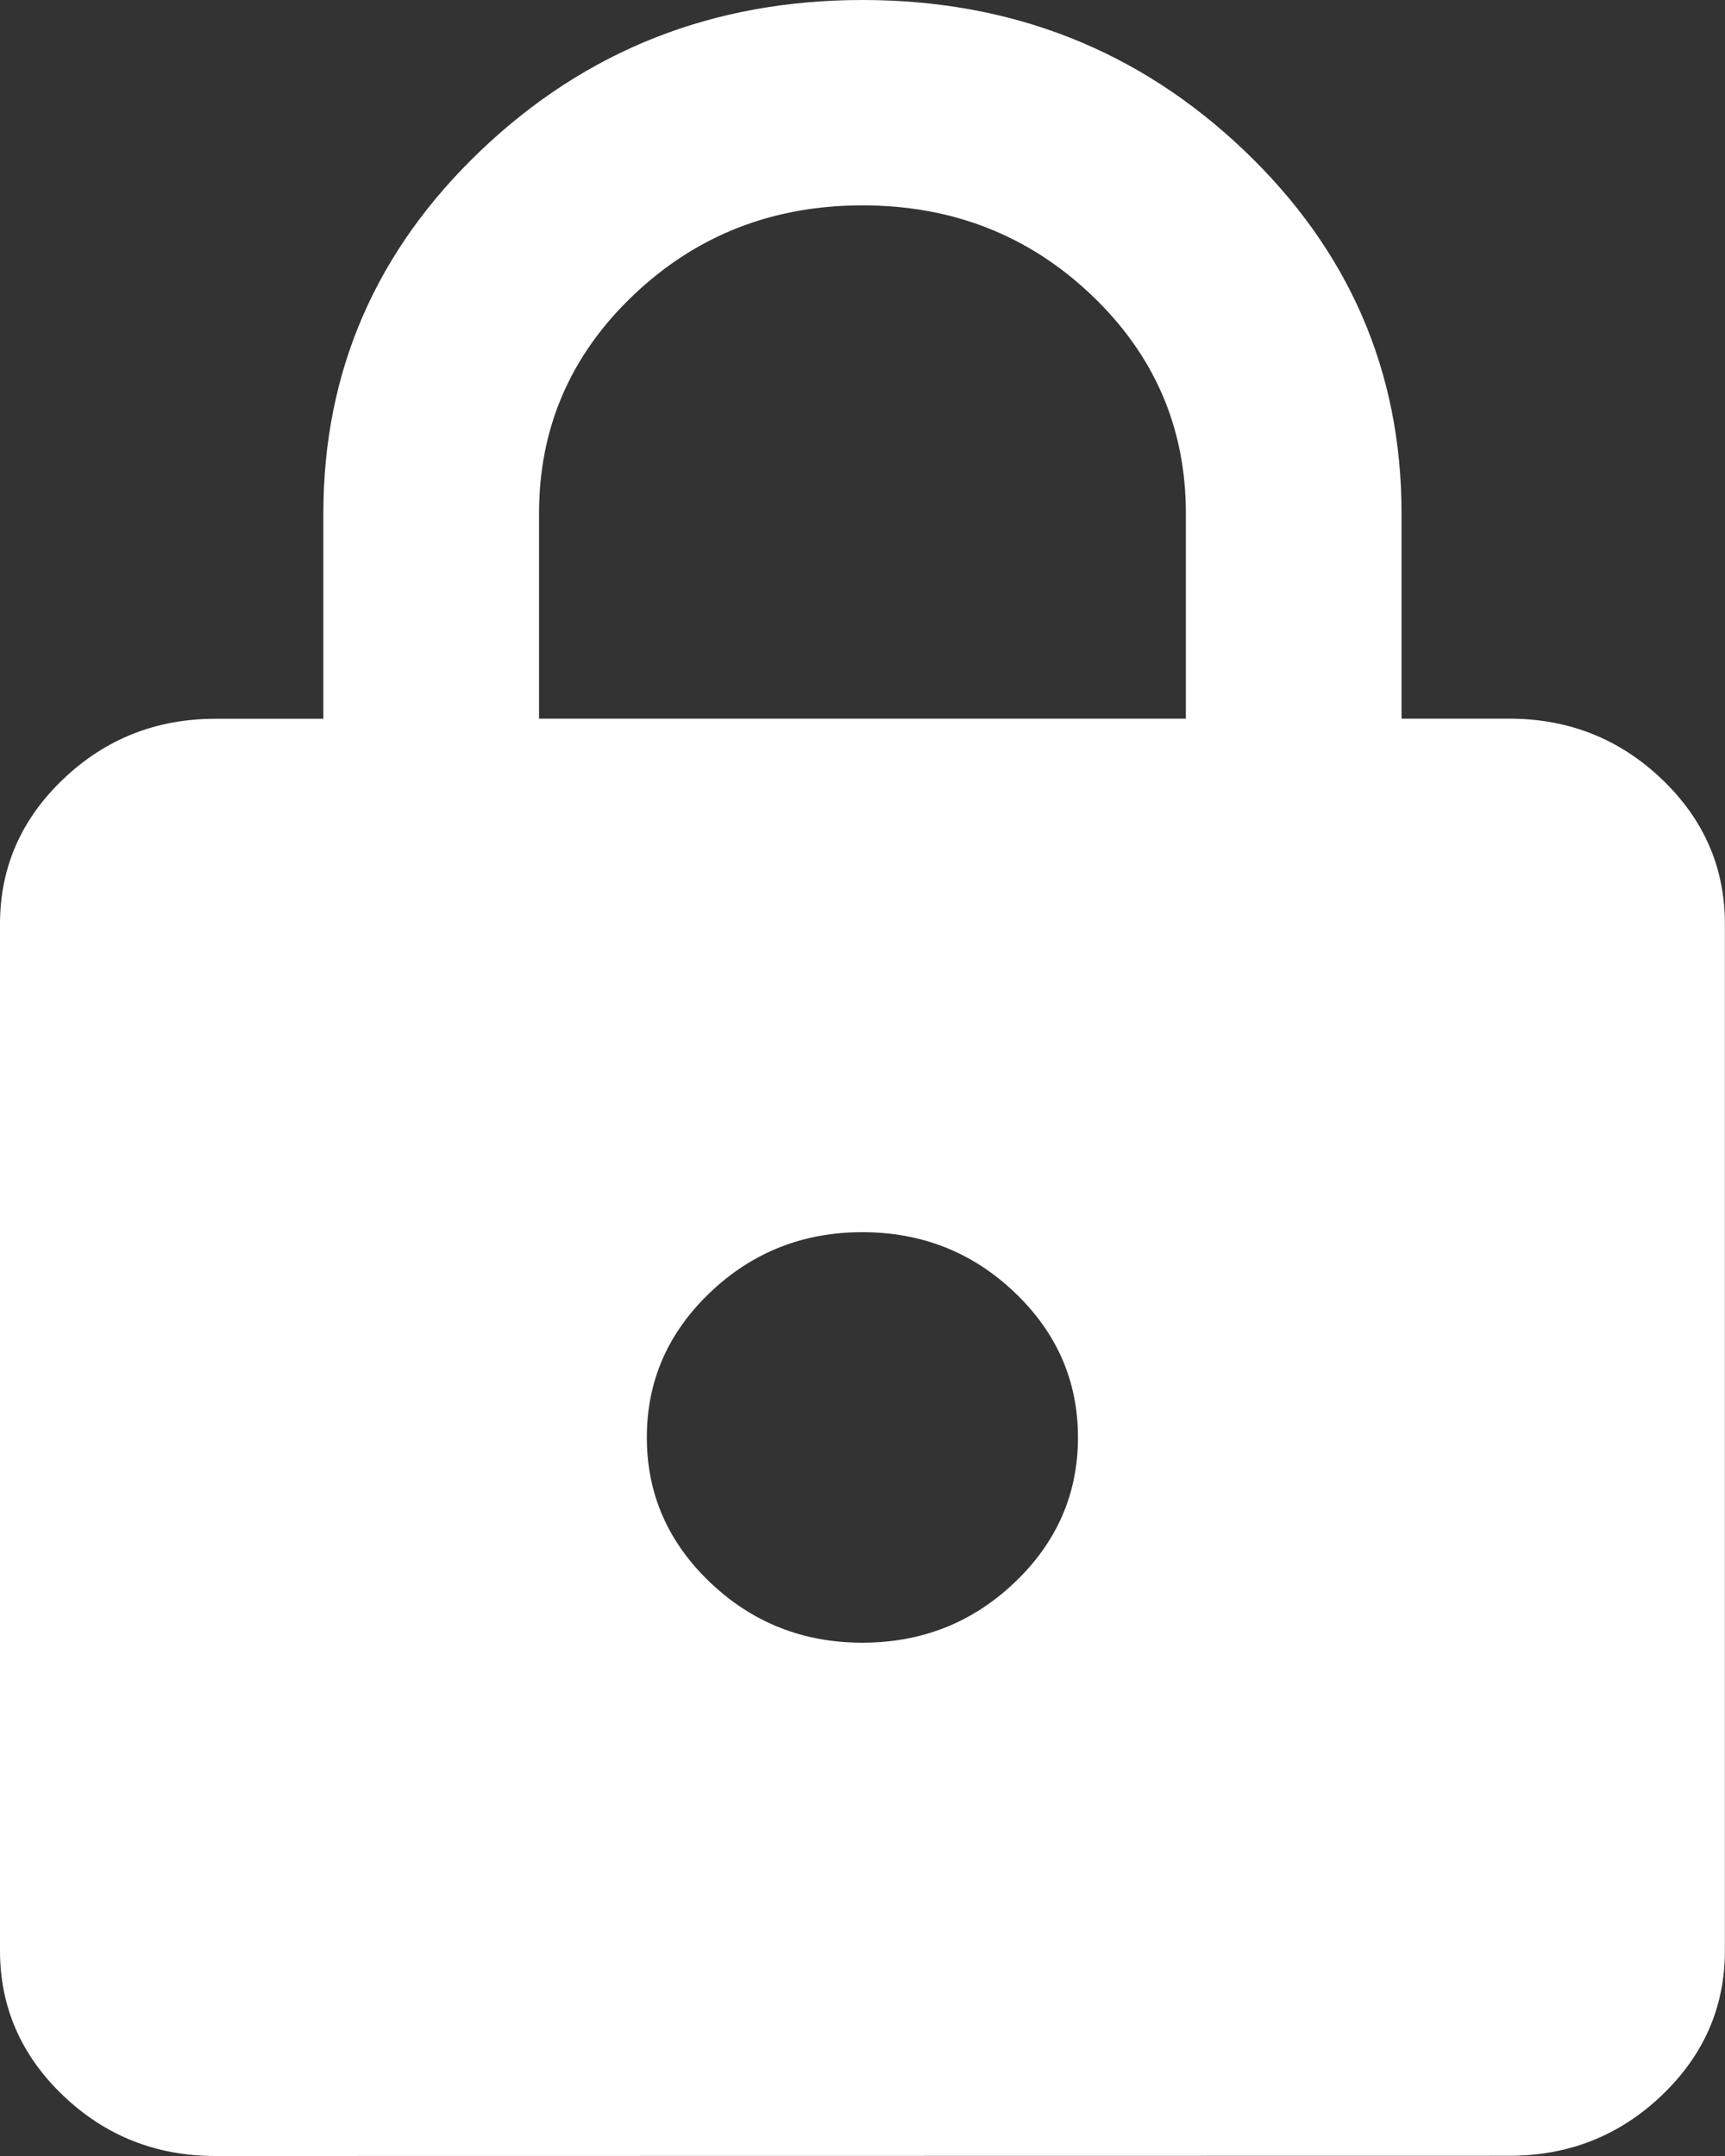 <?xml version="1.0" encoding="UTF-8" standalone="no"?>
<svg
   xmlns:dc="http://purl.org/dc/elements/1.1/"
   xmlns:cc="http://creativecommons.org/ns#"
   xmlns:rdf="http://www.w3.org/1999/02/22-rdf-syntax-ns#"
   xmlns:svg="http://www.w3.org/2000/svg"
   xmlns="http://www.w3.org/2000/svg"
   xmlns:sodipodi="http://sodipodi.sourceforge.net/DTD/sodipodi-0.dtd"
   xmlns:inkscape="http://www.inkscape.org/namespaces/inkscape"
   width="16.596"
   height="20.745"
   viewBox="0 0 16.596 20.745"
   version="1.1"
   id="svg4"
   sodipodi:docname="Lock icon.svg"
   style="fill:none"
   inkscape:version="0.92.3 (2405546, 2018-03-11)">
  <rect x="0" y="0" width="16.596" height="20.745" fill="#333333" stroke="none"/>
  <defs
     id="defs8" />
  <sodipodi:namedview
     pagecolor="#ffffff"
     bordercolor="#666666"
     borderopacity="1"
     objecttolerance="10"
     gridtolerance="10"
     guidetolerance="10"
     inkscape:pageopacity="0"
     inkscape:pageshadow="2"
     inkscape:window-width="2560"
     inkscape:window-height="1369"
     id="namedview6"
     showgrid="false"
     inkscape:zoom="5.9"
     inkscape:cx="7.8971"
     inkscape:cy="9.5425"
     inkscape:window-x="-8"
     inkscape:window-y="-8"
     inkscape:window-maximized="1"
     inkscape:current-layer="svg4" />
  <path
     d="m 2.074,20.745 c -0.571,0 -1.059,-0.193 -1.465,-0.58 C 0.203,19.777 0,19.312 0,18.769 v -9.878 c 0,-0.543 0.203,-1.008 0.609,-1.395 0.406,-0.387 0.895,-0.58 1.465,-0.58 h 1.037 v -1.976 c 0,-1.367 0.506,-2.531 1.517,-3.494 C 5.64,0.482 6.863,0 8.298,0 c 1.435,0 2.658,0.482 3.669,1.445 1.011,0.963 1.517,2.128 1.517,3.494 v 1.976 h 1.037 c 0.571,0 1.059,0.194 1.465,0.58 0.406,0.387 0.609,0.852 0.609,1.395 v 9.878 c 0,0.543 -0.203,1.008 -0.609,1.395 -0.406,0.387 -0.895,0.58 -1.465,0.58 z m 6.223,-4.939 c 0.571,0 1.059,-0.193 1.465,-0.58 0.406,-0.387 0.609,-0.852 0.609,-1.395 0,-0.543 -0.203,-1.008 -0.609,-1.395 -0.406,-0.387 -0.895,-0.58 -1.465,-0.58 -0.57,0 -1.059,0.193 -1.465,0.58 -0.406,0.387 -0.609,0.852 -0.609,1.395 0,0.543 0.203,1.008 0.609,1.395 0.406,0.387 0.895,0.58 1.465,0.58 z M 5.186,6.915 h 6.223 v -1.976 c 0,-0.823 -0.302,-1.523 -0.907,-2.099 -0.605,-0.576 -1.34,-0.864 -2.204,-0.864 -0.864,0 -1.599,0.288 -2.204,0.864 -0.605,0.576 -0.908,1.276 -0.908,2.099 z"
     id="path2"
     inkscape:connector-curvature="0"
     style="fill:#ffffff" />
</svg>
